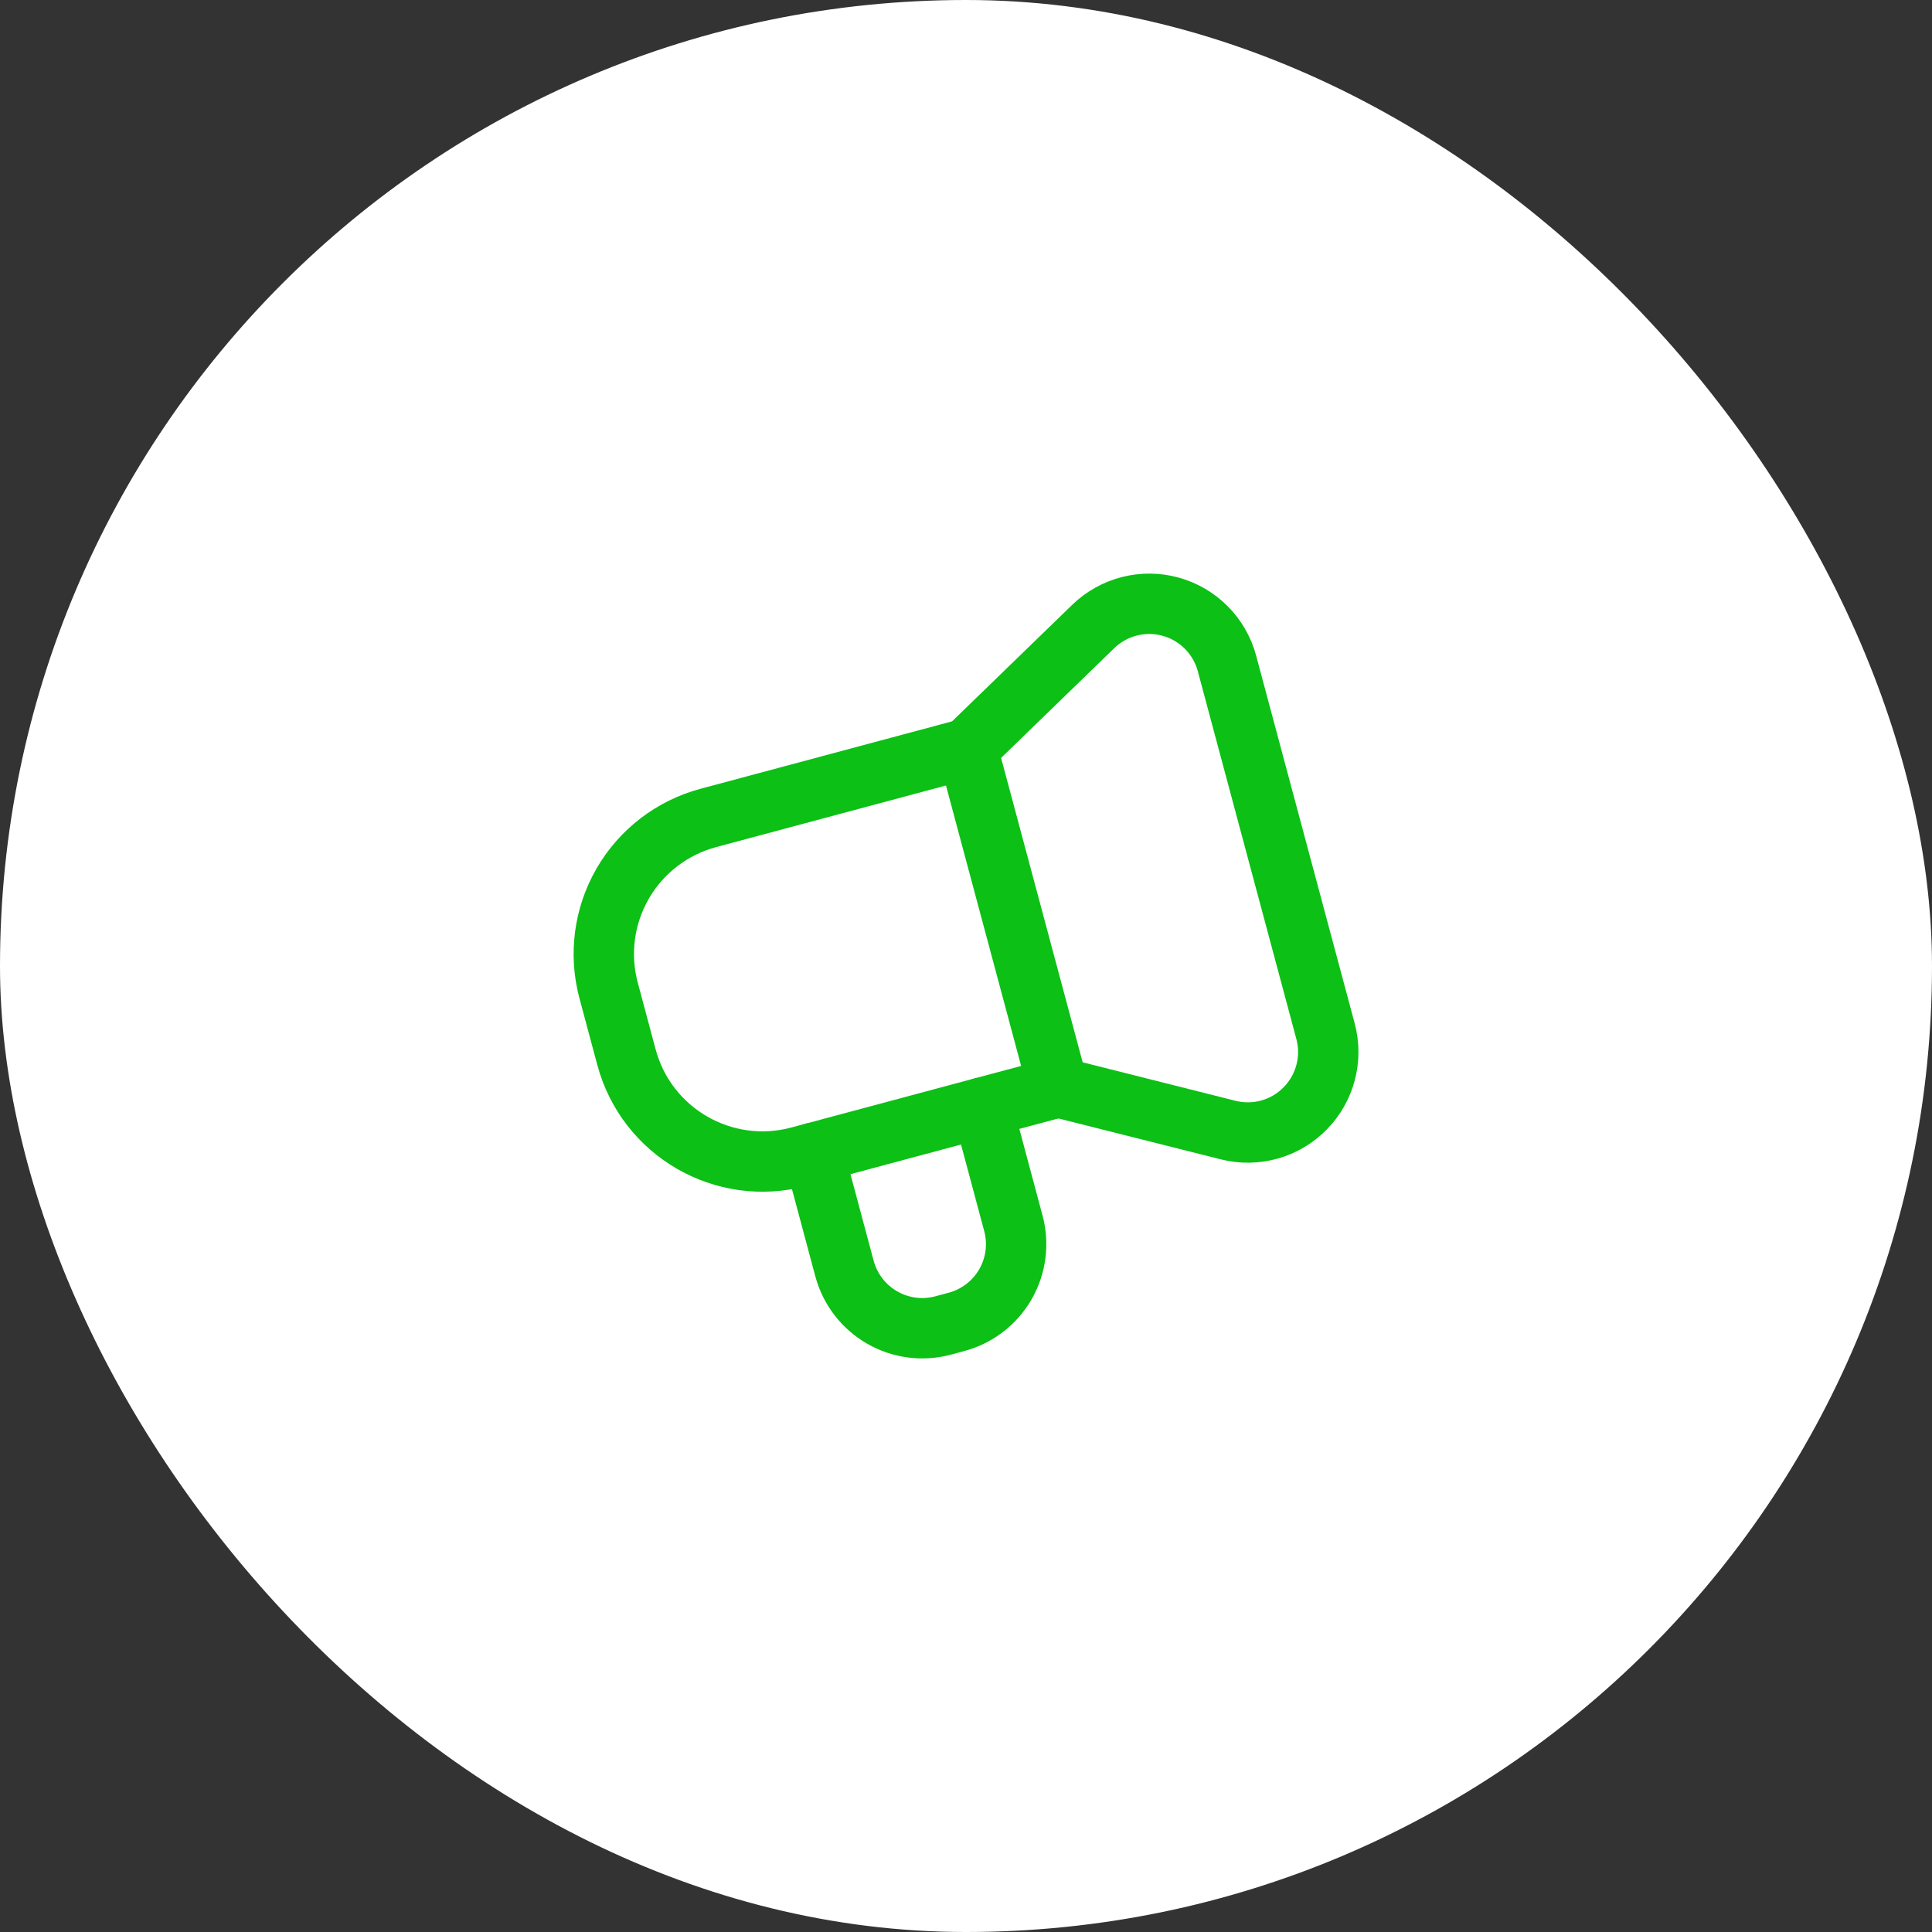 <?xml version="1.0"?>
<svg xmlns="http://www.w3.org/2000/svg" width="48" height="48" viewBox="0 0 48 48" fill="none">
<rect x="0" y="0" width="48" height="48" fill="#333333" stroke="none"/>
<rect width="48" height="48" rx="24" fill="white"/>
<path d="M24.035 18.597L27.16 15.566C27.669 15.072 28.401 14.885 29.085 15.073C29.768 15.262 30.301 15.799 30.484 16.484L32.932 25.619C33.116 26.304 32.923 27.035 32.425 27.54C31.928 28.046 31.2 28.25 30.512 28.076L26.29 27.013" stroke="#0CC015" stroke-width="1.5" stroke-linecap="round" stroke-linejoin="round"/>
<path fill-rule="evenodd" clip-rule="evenodd" d="M17.596 20.322L24.033 18.597L26.288 27.013L19.851 28.738C17.983 29.238 16.064 28.131 15.564 26.263L15.121 24.609C14.88 23.712 15.006 22.757 15.47 21.953C15.934 21.149 16.699 20.563 17.596 20.322Z" stroke="#0CC015" stroke-width="1.5" stroke-linecap="round" stroke-linejoin="round"/>
<path d="M24.407 27.517L25.177 30.393C25.315 30.905 25.243 31.451 24.978 31.91C24.712 32.37 24.276 32.705 23.763 32.842L23.431 32.931C22.919 33.069 22.373 32.997 21.913 32.731C21.454 32.466 21.119 32.029 20.981 31.517L20.211 28.641" stroke="#0CC015" stroke-width="1.5" stroke-linecap="round" stroke-linejoin="round"/>
</svg>
